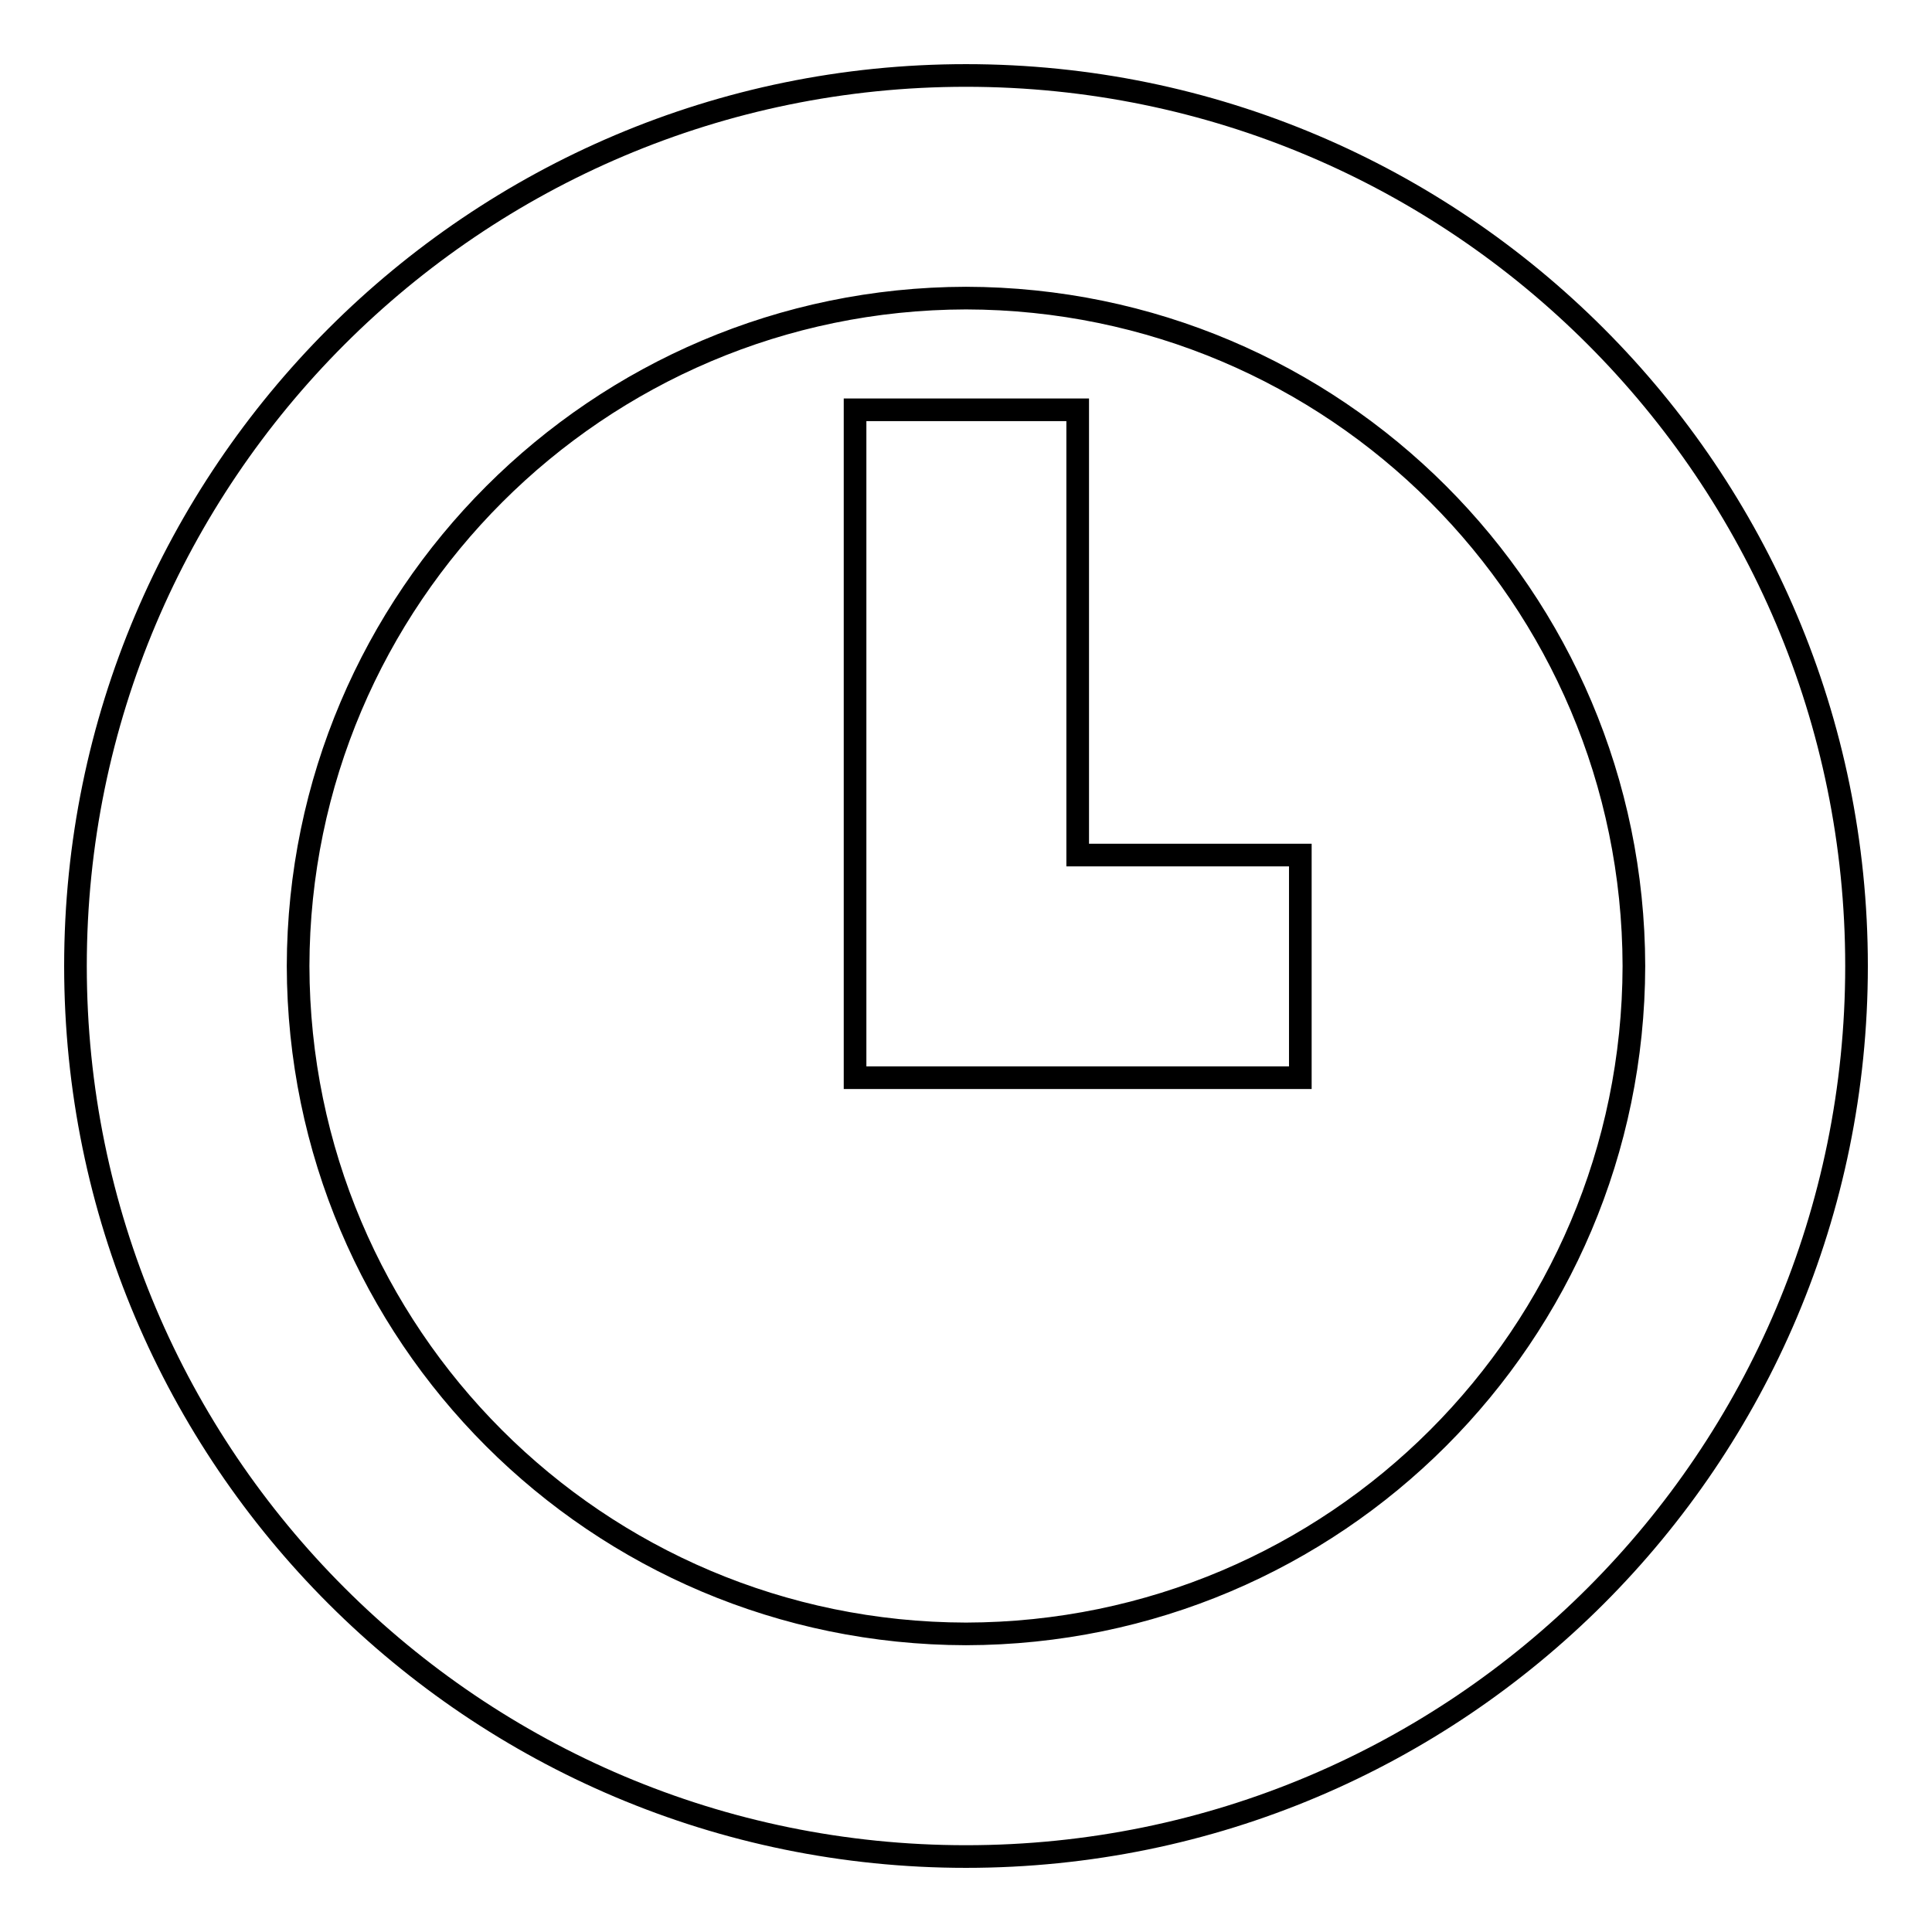 <?xml version="1.0" encoding="utf-8"?>
<!-- Svg Vector Icons : http://www.onlinewebfonts.com/icon -->
<!DOCTYPE svg PUBLIC "-//W3C//DTD SVG 1.1//EN" "http://www.w3.org/Graphics/SVG/1.1/DTD/svg11.dtd">
<svg version="1.1" xmlns="http://www.w3.org/2000/svg" xmlns:xlink="http://www.w3.org/1999/xlink" x="0px" y="0px" viewBox="0 0 256 256" enable-background="new 0 0 256 256" xml:space="preserve">
<g><g><g><g><path stroke-width="3" fill-opacity="0" stroke="#000000"  d="M128,10C62.9,10,10,62.9,10,128c0,65.2,52.9,118,118,118c65.2,0,118-52.8,118-118C246,62.9,193.2,10,128,10z M128,216.5c-48.9-0.1-88.4-39.6-88.5-88.5c0.1-48.8,39.7-88.4,88.5-88.5c48.9,0.1,88.4,39.6,88.5,88.5C216.4,176.9,176.9,216.4,128,216.5z"/><path stroke-width="3" fill-opacity="0" stroke="#000000"  d="M142.8 54.3L113.3 54.3 113.3 142.8 172.3 142.8 172.3 113.3 142.8 113.3 z"/></g></g><g></g><g></g><g></g><g></g><g></g><g></g><g></g><g></g><g></g><g></g><g></g><g></g><g></g><g></g><g></g></g></g>
</svg>